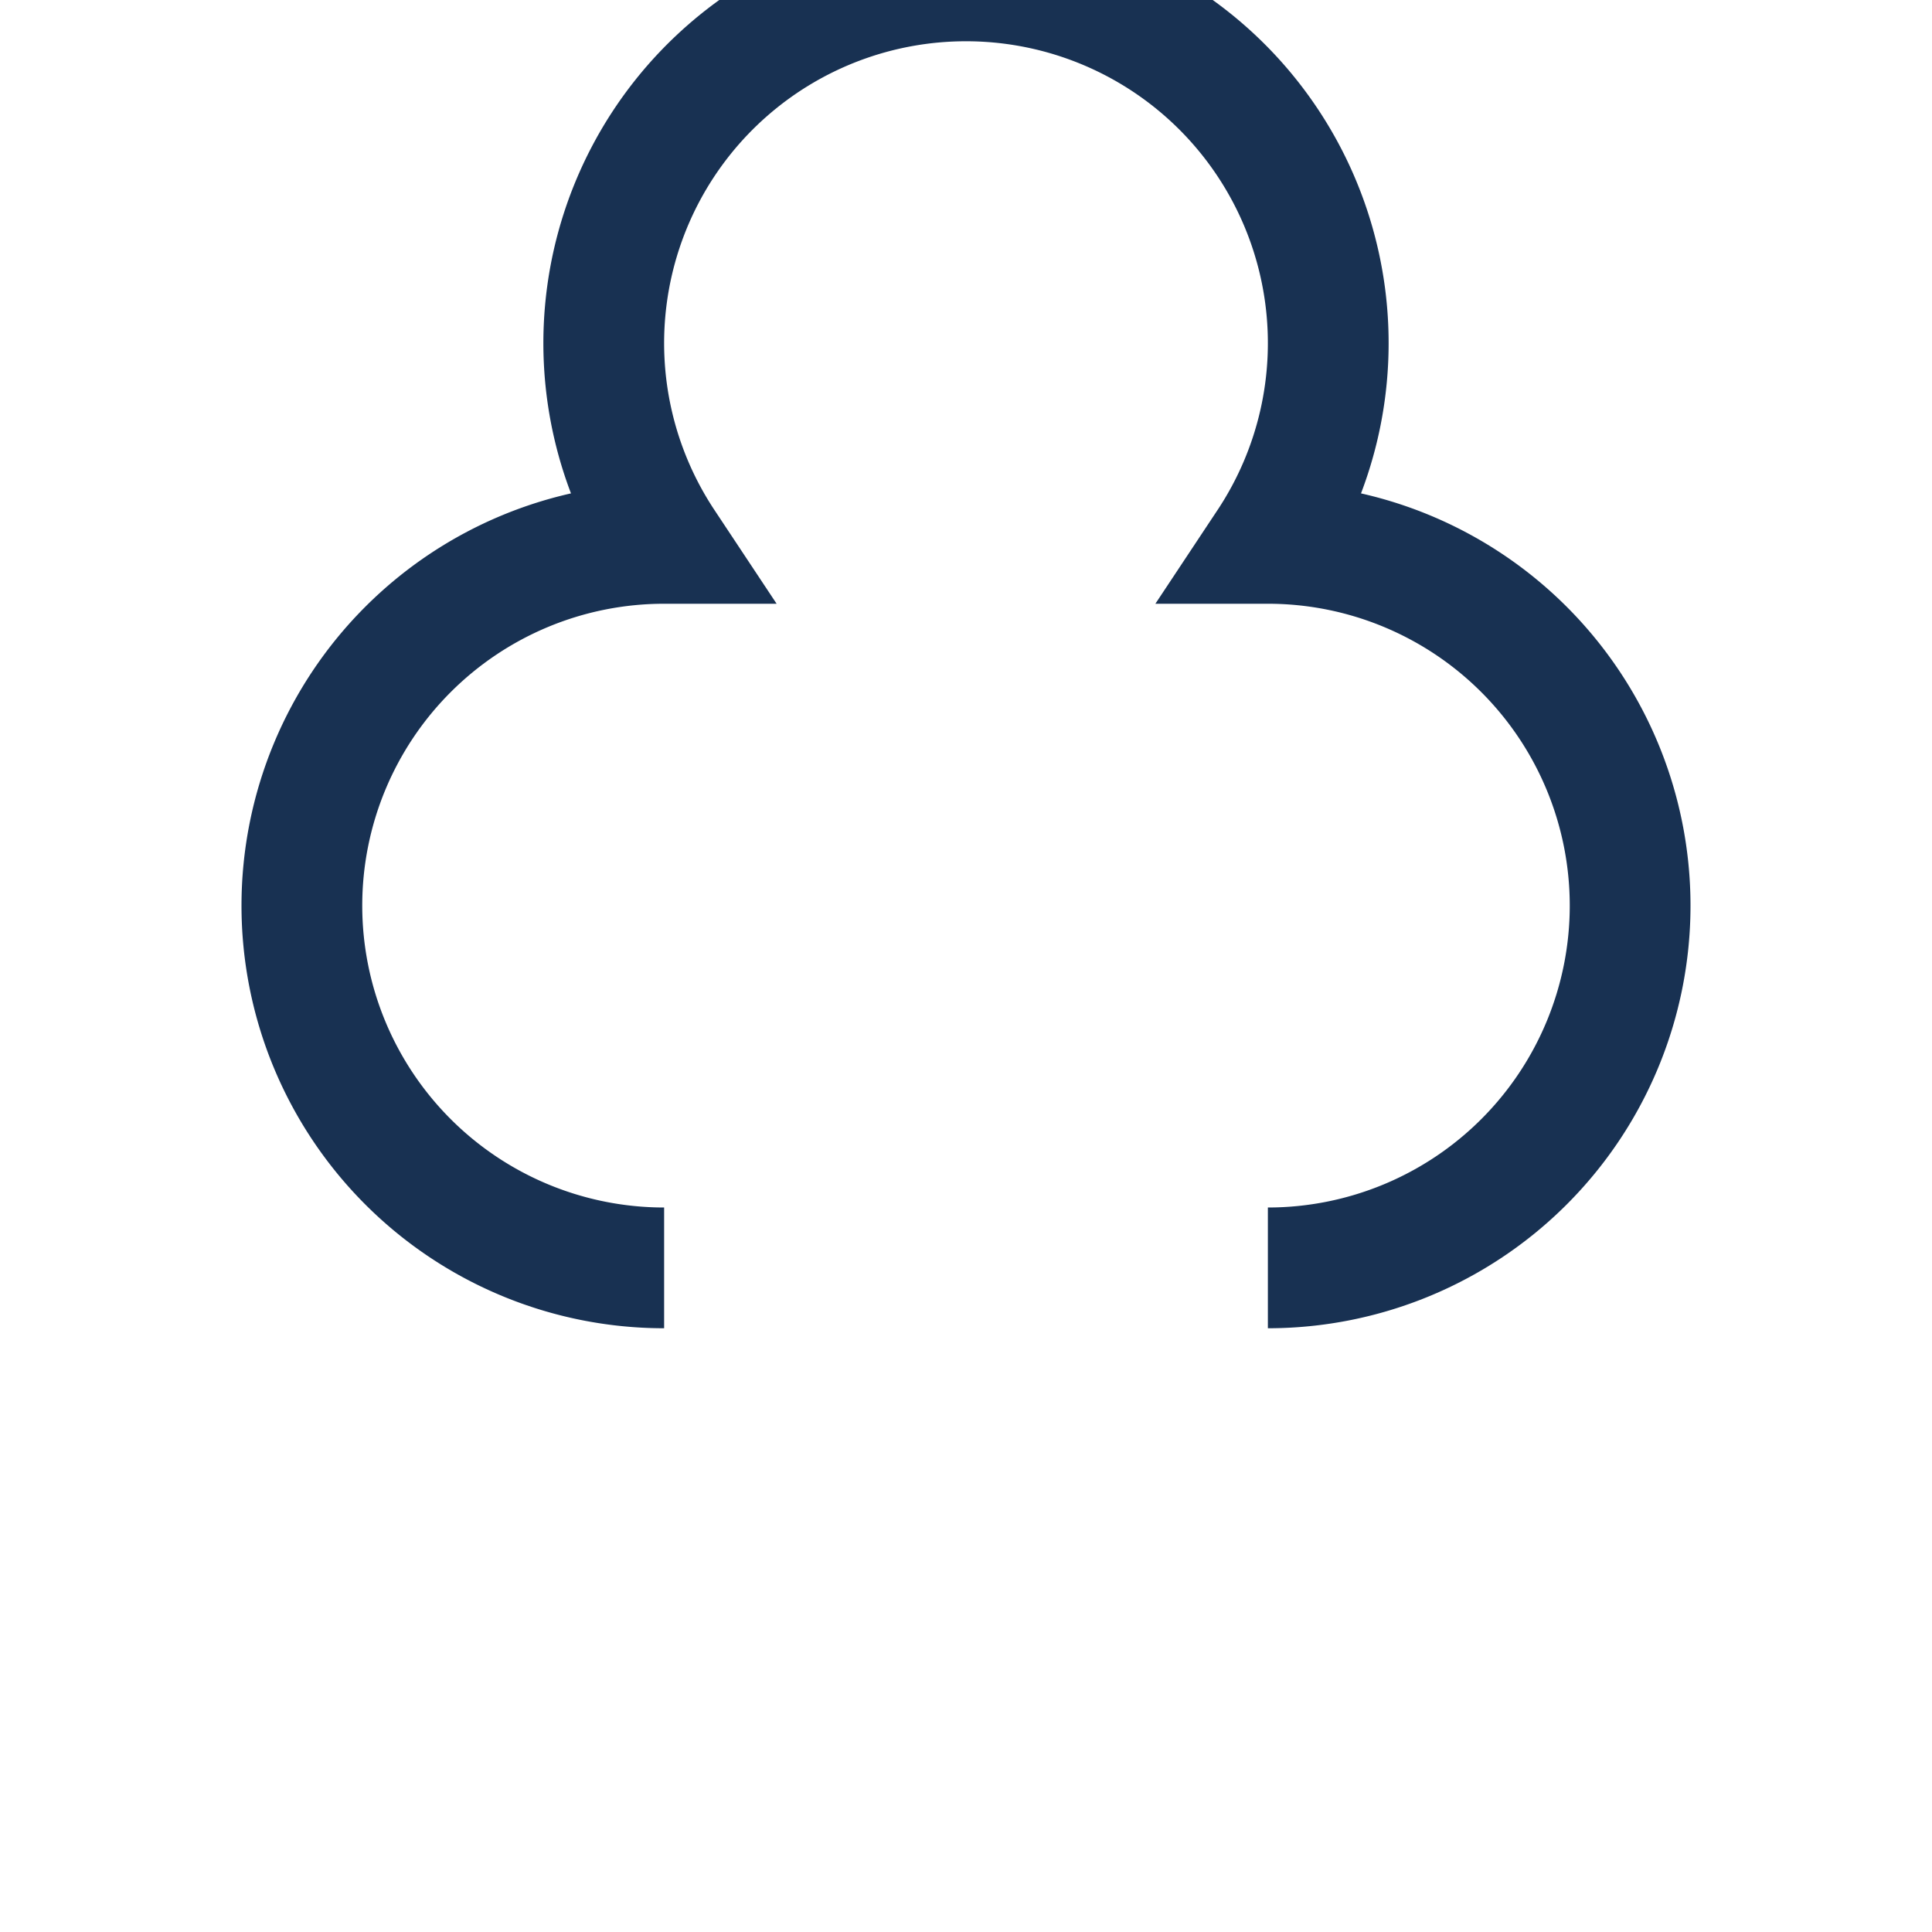 <?xml version="1.0" encoding="UTF-8"?>
<svg xmlns="http://www.w3.org/2000/svg" width="32" height="32" viewBox="0 0 32 32"><path d="M11 21a6 6 0 1 1 0-12 6 6 0 1 1 10 0 6 6 0 1 1 0 12" fill="none" stroke="#183152" stroke-width="2"/></svg>